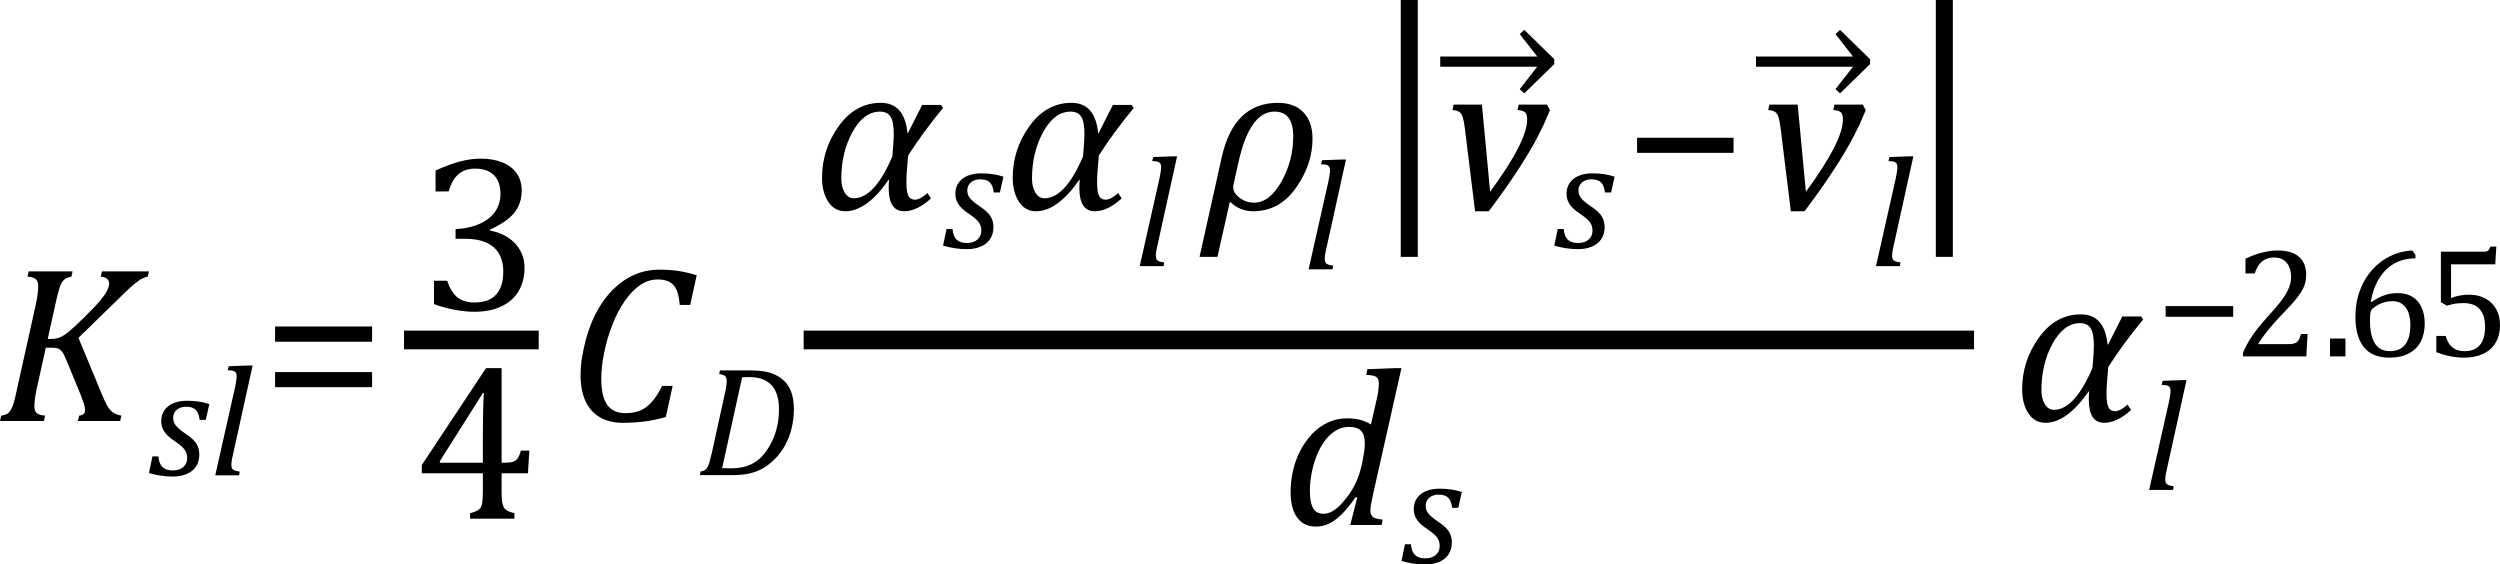 <?xml version="1.0" encoding="UTF-8" standalone="no"?>
<svg
   xmlns:dc="http://purl.org/dc/elements/1.1/"
   xmlns:cc="http://creativecommons.org/ns#"
   xmlns:rdf="http://www.w3.org/1999/02/22-rdf-syntax-ns#"
   xmlns:svg="http://www.w3.org/2000/svg"
   xmlns="http://www.w3.org/2000/svg"
   xmlns:sodipodi="http://sodipodi.sourceforge.net/DTD/sodipodi-0.dtd"
   xmlns:inkscape="http://www.inkscape.org/namespaces/inkscape"
   width="222.669"
   contentScriptType="text/ecmascript"
   preserveAspectRatio="xMidYMid meet"
   font-size="12"
   stroke-miterlimit="10"
   zoomAndPan="magnify"
   version="1.0"
   contentStyleType="text/css"
   font-style="normal"
   height="50.276"
   font-weight="normal"
   y="-13"
   id="svg137"
   sodipodi:docname="x1-800011r128.svg"
   style="font-style:normal;font-weight:normal;font-size:12px;font-family:Dialog;color-interpolation:auto;fill:#000000;fill-opacity:1;stroke:#000000;stroke-width:1;stroke-linecap:square;stroke-linejoin:miter;stroke-miterlimit:10;stroke-dasharray:none;stroke-dashoffset:0;stroke-opacity:1;color-rendering:auto;image-rendering:auto;shape-rendering:auto;text-rendering:auto"
   inkscape:version="0.92.0 r15299">
  <sodipodi:namedview
     pagecolor="#ffffff"
     bordercolor="#666666"
     borderopacity="1"
     objecttolerance="10"
     gridtolerance="10"
     guidetolerance="10"
     inkscape:pageopacity="0"
     inkscape:pageshadow="2"
     inkscape:window-width="1768"
     inkscape:window-height="1055"
     id="namedview139"
     showgrid="false"
     fit-margin-top="0"
     fit-margin-left="0"
     fit-margin-right="0"
     fit-margin-bottom="0"
     inkscape:zoom="4.5477613"
     inkscape:cx="107.5001"
     inkscape:cy="25.2755"
     inkscape:window-x="50"
     inkscape:window-y="28"
     inkscape:window-maximized="0"
     inkscape:current-layer="svg137" />
  <!--Converted from MathML using JEuclid-->
  <defs
     id="genericDefs" />
  <g
     style="color-interpolation:linearRGB;color-rendering:optimizeQuality;image-rendering:optimizeQuality;text-rendering:optimizeLegibility"
     id="g5"
     transform="translate(-0.406,37.5)">
    <path
       style="stroke:none"
       inkscape:connector-curvature="0"
       id="path3"
       d="m 4.656,-7.312 h 0.313 q 0.406,0 0.75,-0.133 0.344,-0.133 0.789,-0.492 0.445,-0.359 1.43,-1.328 0.984,-0.969 1.398,-1.469 0.414,-0.5 0.602,-0.867 0.188,-0.367 0.188,-0.68 0,-0.234 -0.195,-0.391 -0.195,-0.156 -0.555,-0.188 l 0.109,-0.469 h 4.188 l -0.109,0.469 q -0.391,0.062 -0.883,0.414 -0.492,0.351 -1.508,1.351 l -3.781,3.688 2.078,5 q 0.266,0.641 0.422,0.937 0.156,0.297 0.344,0.5 0.188,0.203 0.422,0.32 0.234,0.117 0.563,0.164 L 11.109,0 H 7.344 l 0.109,-0.484 q 0.531,-0.047 0.531,-0.469 0,-0.125 -0.024,-0.258 Q 7.938,-1.344 7.852,-1.609 7.766,-1.875 7.625,-2.25 L 6.344,-5.359 Q 6.125,-5.906 5.961,-6.133 5.797,-6.359 5.609,-6.445 5.422,-6.531 5.031,-6.531 H 4.484 l -0.812,3.687 q -0.125,0.594 -0.164,0.93 -0.039,0.336 -0.039,0.602 0,0.438 0.219,0.617 0.219,0.18 0.734,0.211 L 4.312,0 H 0.406 l 0.109,-0.484 q 0.375,-0.047 0.562,-0.18 0.188,-0.133 0.312,-0.367 0.125,-0.234 0.234,-0.57 0.109,-0.336 0.312,-1.305 l 1.672,-7.531 q 0.094,-0.438 0.148,-0.852 0.055,-0.414 0.055,-0.711 0,-0.469 -0.234,-0.648 -0.234,-0.18 -0.719,-0.211 l 0.109,-0.469 H 6.875 l -0.109,0.469 q -0.375,0.078 -0.531,0.18 -0.156,0.102 -0.289,0.297 -0.133,0.195 -0.266,0.609 -0.133,0.414 -0.336,1.351 z" />
  </g>
  <g
     style="color-interpolation:linearRGB;color-rendering:optimizeQuality;image-rendering:optimizeQuality;text-rendering:optimizeLegibility"
     id="g9"
     transform="translate(13.266,42.336)">
    <path
       style="stroke:none"
       inkscape:connector-curvature="0"
       id="path7"
       d="M 4.516,-4.938 Q 4.438,-5.562 4.164,-5.836 3.891,-6.109 3.297,-6.109 q -0.312,0 -0.57,0.117 -0.258,0.117 -0.414,0.344 -0.156,0.227 -0.156,0.539 0,0.25 0.102,0.461 0.102,0.211 0.344,0.438 0.242,0.227 0.68,0.523 0.672,0.438 0.938,0.859 0.266,0.422 0.266,0.969 0,0.641 -0.305,1.086 -0.305,0.445 -0.844,0.664 -0.539,0.219 -1.195,0.219 -0.609,0 -1.133,-0.086 Q 0.484,-0.062 0,-0.203 l 0.312,-1.484 h 0.531 q 0.047,0.641 0.359,0.945 0.312,0.305 0.906,0.305 0.609,0 0.953,-0.305 0.344,-0.305 0.344,-0.789 0,-0.297 -0.102,-0.531 Q 3.203,-2.297 2.984,-2.508 2.766,-2.719 2.359,-3 1.922,-3.281 1.656,-3.547 1.391,-3.812 1.242,-4.125 1.094,-4.438 1.094,-4.812 q 0,-0.562 0.281,-0.977 0.281,-0.414 0.797,-0.633 0.516,-0.219 1.219,-0.219 1.125,0 1.984,0.297 l -0.312,1.406 z" />
  </g>
  <g
     style="color-interpolation:linearRGB;color-rendering:optimizeQuality;image-rendering:optimizeQuality;text-rendering:optimizeLegibility"
     id="g13"
     transform="translate(18.641,42.336)">
    <path
       style="stroke:none"
       inkscape:connector-curvature="0"
       id="path11"
       d="M 3.453,-9.781 H 3.859 L 2.078,-1.703 Q 2,-1.375 1.984,-1.211 q -0.016,0.164 -0.016,0.273 0,0.219 0.062,0.328 0.063,0.109 0.211,0.172 0.148,0.062 0.477,0.109 L 2.656,0 h -2.125 l 1.766,-7.844 q 0.062,-0.312 0.086,-0.461 0.023,-0.148 0.039,-0.281 0.016,-0.133 0.016,-0.242 0,-0.203 -0.07,-0.312 Q 2.297,-9.25 2.156,-9.297 2.016,-9.344 1.641,-9.359 l 0.094,-0.359 z" />
  </g>
  <g
     style="color-interpolation:linearRGB;color-rendering:optimizeQuality;image-rendering:optimizeQuality;text-rendering:optimizeLegibility"
     id="g17"
     transform="translate(23.281,37.5)">
    <path
       style="stroke:none"
       inkscape:connector-curvature="0"
       id="path15"
       d="m 1.219,-7.062 v -1.359 h 8.641 v 1.359 z m 0,4.047 v -1.344 h 8.641 v 1.344 z" />
  </g>
  <g
     style="color-interpolation:linearRGB;stroke-width:1.667;color-rendering:optimizeQuality;image-rendering:optimizeQuality;text-rendering:optimizeLegibility"
     id="g23"
     transform="translate(-0.406,-0.5)">
    <line
       style="fill:none"
       id="line19"
       y1="30.78"
       x2="47.553"
       x1="37.225"
       y2="30.78" />
    <path
       style="stroke:none;stroke-width:1"
       inkscape:connector-curvature="0"
       id="path21"
       transform="translate(37.654,28.113)"
       d="m 1.547,-10.562 v -1.859 q 1.141,-0.531 2.125,-0.797 0.984,-0.266 1.906,-0.266 1.109,0 1.938,0.344 0.828,0.344 1.266,0.977 0.438,0.633 0.438,1.524 0,0.828 -0.328,1.461 -0.328,0.633 -0.93,1.102 -0.602,0.469 -1.57,0.922 v 0.078 Q 7,-6.969 7.547,-6.711 q 0.547,0.258 0.977,0.672 0.43,0.414 0.688,0.984 0.258,0.57 0.258,1.305 0,1.125 -0.492,2.008 Q 8.484,-0.859 7.469,-0.352 6.453,0.156 5,0.156 q -0.844,0 -1.812,-0.187 -0.969,-0.188 -1.781,-0.5 v -2.078 h 1.172 q 0.344,1.016 0.906,1.477 0.562,0.461 1.531,0.461 1.266,0 1.914,-0.695 0.648,-0.695 0.648,-2.055 0,-1.422 -0.859,-2.172 -0.859,-0.75 -2.516,-0.75 h -0.875 v -0.859 q 1.312,-0.078 2.219,-0.508 0.906,-0.43 1.344,-1.109 0.438,-0.68 0.438,-1.508 0,-1.094 -0.578,-1.68 -0.578,-0.586 -1.688,-0.586 -0.906,0 -1.484,0.5 -0.578,0.5 -0.859,1.531 z" />
  </g>
  <g
     style="color-interpolation:linearRGB;color-rendering:optimizeQuality;image-rendering:optimizeQuality;text-rendering:optimizeLegibility"
     id="g27"
     transform="translate(36.819,46.197)">
    <path
       style="stroke:none"
       inkscape:connector-curvature="0"
       id="path25"
       d="M 5.047,-0.484 Q 5.641,-0.641 5.852,-0.828 6.062,-1.016 6.125,-1.367 6.188,-1.719 6.188,-2.438 V -4.047 H 0.75 v -0.734 l 5.719,-8.625 h 1.391 v 8.422 h 0.203 q 0.578,0 0.82,-0.086 0.242,-0.086 0.398,-0.297 0.156,-0.211 0.297,-0.695 h 0.75 l -0.125,2.016 H 7.859 v 1.609 q 0,0.656 0.047,0.953 0.047,0.297 0.148,0.477 0.102,0.18 0.305,0.297 Q 8.562,-0.594 9,-0.484 V 0 H 5.047 Z m -2.688,-4.5 h 3.828 v -2.438 q 0,-0.922 0.023,-2.055 0.024,-1.133 0.07,-1.711 H 6.188 L 2.359,-5.125 Z" />
  </g>
  <g
     style="color-interpolation:linearRGB;color-rendering:optimizeQuality;image-rendering:optimizeQuality;text-rendering:optimizeLegibility"
     id="g31"
     transform="translate(50.491,37.5)">
    <path
       style="stroke:none"
       inkscape:connector-curvature="0"
       id="path29"
       d="m 11.562,-12.984 -0.578,2.641 h -0.938 q -0.078,-1.203 -0.523,-1.734 -0.445,-0.531 -1.43,-0.531 -0.828,0 -1.547,0.484 -0.719,0.484 -1.367,1.398 -0.648,0.914 -1.125,2.141 -0.477,1.226 -0.734,2.5 -0.258,1.273 -0.258,2.289 0,1.594 0.523,2.344 0.523,0.75 1.633,0.75 0.734,0 1.281,-0.219 0.547,-0.219 1.031,-0.742 0.484,-0.523 0.953,-1.461 h 0.938 l -0.609,2.766 q -0.984,0.281 -1.914,0.399 -0.93,0.117 -1.914,0.117 -1.203,0 -2.055,-0.5 -0.852,-0.5 -1.281,-1.453 -0.43,-0.953 -0.43,-2.297 0,-0.703 0.094,-1.359 0.125,-0.828 0.375,-1.797 0.328,-1.203 0.812,-2.188 0.531,-1.047 1.203,-1.844 0.641,-0.734 1.375,-1.234 0.688,-0.469 1.477,-0.719 0.789,-0.25 1.68,-0.25 0.891,0 1.648,0.109 0.758,0.109 1.68,0.391 z" />
  </g>
  <g
     style="color-interpolation:linearRGB;color-rendering:optimizeQuality;image-rendering:optimizeQuality;text-rendering:optimizeLegibility"
     id="g35"
     transform="translate(62.053,42.32)">
    <path
       style="stroke:none"
       inkscape:connector-curvature="0"
       id="path33"
       d="m 4.672,-9.328 q 1.031,0 1.672,0.156 0.641,0.156 1.195,0.562 0.555,0.406 0.836,1.086 0.281,0.68 0.281,1.617 0,0.922 -0.211,1.766 Q 8.234,-3.297 7.836,-2.594 7.438,-1.891 6.891,-1.367 6.344,-0.844 5.82,-0.562 5.297,-0.281 4.656,-0.141 4.016,0 3.156,0 H 0.281 L 0.359,-0.328 Q 0.625,-0.375 0.75,-0.469 0.875,-0.562 0.969,-0.727 1.062,-0.891 1.133,-1.125 1.203,-1.359 1.359,-2.031 l 1.156,-5.266 q 0.078,-0.312 0.117,-0.609 0.039,-0.297 0.039,-0.5 0,-0.313 -0.164,-0.438 Q 2.344,-8.969 2,-9 L 2.078,-9.328 Z M 2.266,-0.625 q 0.203,0.016 0.766,0.016 0.688,0 1.25,-0.148 0.563,-0.148 1.039,-0.484 0.477,-0.336 0.867,-0.891 0.391,-0.555 0.633,-1.125 0.242,-0.57 0.375,-1.227 0.133,-0.656 0.133,-1.375 0,-1.438 -0.664,-2.156 Q 6,-8.734 4.688,-8.734 q -0.297,0 -0.641,0.016 z" />
  </g>
  <line
     y2="30.28"
     x1="72.413"
     x2="174.988"
     y1="30.28"
     id="line37"
     style="color-interpolation:linearRGB;fill:none;stroke-width:1.667;color-rendering:optimizeQuality;image-rendering:optimizeQuality;text-rendering:optimizeLegibility" />
  <path
     d="m 83.997,9.613 q -1.828,2.219 -3.109,4.234 -0.156,1.547 -0.156,2.406 0,0.828 0.172,1.18 0.172,0.352 0.594,0.352 0.453,0 1.109,-0.594 l 0.312,0.484 q -1.25,1.141 -2.391,1.141 -1.375,0 -1.375,-2.062 0,-0.344 0.031,-0.75 h -0.031 q -1.953,2.812 -3.859,2.812 -0.969,0 -1.523,-0.844 -0.555,-0.844 -0.555,-2.141 0,-2.531 1.492,-4.602 1.492,-2.07 3.742,-2.07 2.109,0 2.375,2.687 h 0.047 l 1.266,-2.5 h 1.672 z m -4.516,4.312 q 0.125,-1.391 0.125,-1.984 0,-1.094 -0.289,-1.547 -0.289,-0.453 -0.945,-0.453 -1.438,0 -2.438,1.813 -1,1.812 -1,4.156 0,0.75 0.305,1.25 0.305,0.5 0.805,0.5 1.844,0 3.438,-3.734 z"
     id="path39"
     inkscape:connector-curvature="0"
     style="color-interpolation:linearRGB;stroke:none;stroke-width:1;color-rendering:optimizeQuality;image-rendering:optimizeQuality;text-rendering:optimizeLegibility" />
  <g
     style="color-interpolation:linearRGB;color-rendering:optimizeQuality;image-rendering:optimizeQuality;text-rendering:optimizeLegibility"
     id="g45"
     transform="translate(83.997,22.081)">
    <path
       style="stroke:none"
       inkscape:connector-curvature="0"
       id="path43"
       d="M 4.516,-4.938 Q 4.438,-5.562 4.164,-5.836 3.891,-6.109 3.297,-6.109 q -0.312,0 -0.57,0.117 -0.258,0.117 -0.414,0.344 -0.156,0.227 -0.156,0.539 0,0.25 0.102,0.461 0.102,0.211 0.344,0.438 0.242,0.227 0.68,0.523 0.672,0.438 0.938,0.859 0.266,0.422 0.266,0.969 0,0.641 -0.305,1.086 -0.305,0.445 -0.844,0.664 -0.539,0.219 -1.195,0.219 -0.609,0 -1.133,-0.086 Q 0.484,-0.062 0,-0.203 l 0.312,-1.484 h 0.531 q 0.047,0.641 0.359,0.945 0.312,0.305 0.906,0.305 0.609,0 0.953,-0.305 0.344,-0.305 0.344,-0.789 0,-0.297 -0.102,-0.531 Q 3.203,-2.297 2.984,-2.508 2.766,-2.719 2.359,-3 1.922,-3.281 1.656,-3.547 1.391,-3.812 1.242,-4.125 1.094,-4.438 1.094,-4.812 q 0,-0.562 0.281,-0.977 0.281,-0.414 0.797,-0.633 0.516,-0.219 1.219,-0.219 1.125,0 1.984,0.297 l -0.312,1.406 z" />
  </g>
  <g
     style="color-interpolation:linearRGB;color-rendering:optimizeQuality;image-rendering:optimizeQuality;text-rendering:optimizeLegibility"
     id="g49"
     transform="translate(89.372,18.66)">
    <path
       style="stroke:none"
       inkscape:connector-curvature="0"
       id="path47"
       d="M 11.609,-9.047 Q 9.781,-6.828 8.5,-4.812 q -0.156,1.547 -0.156,2.406 0,0.828 0.172,1.18 0.172,0.352 0.594,0.352 0.453,0 1.109,-0.594 l 0.312,0.484 q -1.25,1.141 -2.391,1.141 -1.375,0 -1.375,-2.062 0,-0.344 0.031,-0.75 H 6.766 q -1.953,2.812 -3.859,2.812 -0.969,0 -1.523,-0.844 -0.555,-0.844 -0.555,-2.141 0,-2.531 1.492,-4.602 Q 3.812,-9.5 6.062,-9.5 q 2.109,0 2.375,2.688 h 0.047 l 1.266,-2.5 h 1.672 z m -4.516,4.312 q 0.125,-1.391 0.125,-1.984 0,-1.094 -0.289,-1.547 -0.289,-0.453 -0.945,-0.453 -1.438,0 -2.438,1.813 -1,1.812 -1,4.156 0,0.75 0.305,1.25 Q 3.156,-1 3.656,-1 5.5,-1 7.094,-4.734 Z" />
  </g>
  <g
     style="color-interpolation:linearRGB;color-rendering:optimizeQuality;image-rendering:optimizeQuality;text-rendering:optimizeLegibility"
     id="g53"
     transform="translate(100.981,23.706)">
    <path
       style="stroke:none"
       inkscape:connector-curvature="0"
       id="path51"
       d="M 3.453,-9.781 H 3.859 L 2.078,-1.703 Q 2,-1.375 1.984,-1.211 q -0.016,0.164 -0.016,0.273 0,0.219 0.062,0.328 0.063,0.109 0.211,0.172 0.148,0.062 0.477,0.109 L 2.656,0 h -2.125 l 1.766,-7.844 q 0.062,-0.312 0.086,-0.461 0.023,-0.148 0.039,-0.281 0.016,-0.133 0.016,-0.242 0,-0.203 -0.07,-0.312 Q 2.297,-9.25 2.156,-9.297 2.016,-9.344 1.641,-9.359 l 0.094,-0.359 z" />
  </g>
  <g
     style="color-interpolation:linearRGB;color-rendering:optimizeQuality;image-rendering:optimizeQuality;text-rendering:optimizeLegibility"
     id="g57"
     transform="translate(107.2,18.66)">
    <path
       style="stroke:none"
       inkscape:connector-curvature="0"
       id="path55"
       d="M 2.344,-0.703 1.234,4.219 H -0.359 L 1.609,-4.625 Q 2.688,-9.5 6.625,-9.5 q 1.438,0 2.258,0.836 0.82,0.836 0.82,2.367 0,2.266 -1.469,4.359 -1.469,2.094 -3.828,2.094 -1.187,0 -2.062,-0.859 z M 3.078,-4.078 2.672,-2.25 q -0.031,0.141 -0.031,0.281 0,0.5 0.57,0.93 0.57,0.43 1.274,0.43 1.391,0 2.445,-1.867 1.055,-1.867 1.055,-4.055 0,-2.188 -1.672,-2.188 -2.234,0 -3.234,4.641 z" />
  </g>
  <g
     style="color-interpolation:linearRGB;color-rendering:optimizeQuality;image-rendering:optimizeQuality;text-rendering:optimizeLegibility"
     id="g61"
     transform="translate(116.024,23.989)">
    <path
       style="stroke:none"
       inkscape:connector-curvature="0"
       id="path59"
       d="M 3.453,-9.781 H 3.859 L 2.078,-1.703 Q 2,-1.375 1.984,-1.211 q -0.016,0.164 -0.016,0.273 0,0.219 0.062,0.328 0.063,0.109 0.211,0.172 0.148,0.062 0.477,0.109 L 2.656,0 h -2.125 l 1.766,-7.844 q 0.062,-0.312 0.086,-0.461 0.023,-0.148 0.039,-0.281 0.016,-0.133 0.016,-0.242 0,-0.203 -0.07,-0.312 Q 2.297,-9.25 2.156,-9.297 2.016,-9.344 1.641,-9.359 l 0.094,-0.359 z" />
  </g>
  <g
     style="color-interpolation:linearRGB;color-rendering:optimizeQuality;image-rendering:optimizeQuality;text-rendering:optimizeLegibility"
     id="g65"
     transform="matrix(1,0,0,1.259,122.356,17.587)">
    <path
       style="stroke:none"
       inkscape:connector-curvature="0"
       id="path63"
       d="M 3.922,4.203 H 2.406 v -18.172 h 1.516 z" />
  </g>
  <g
     style="color-interpolation:linearRGB;color-rendering:optimizeQuality;image-rendering:optimizeQuality;text-rendering:optimizeLegibility"
     id="g69"
     transform="translate(128.661,18.66)">
    <path
       style="stroke:none"
       inkscape:connector-curvature="0"
       id="path67"
       d="m 9.125,-9.344 0.266,0.5 Q 9.031,-7.984 8.836,-7.562 8.641,-7.141 8.312,-6.508 7.984,-5.875 7.578,-5.188 7.172,-4.5 6.656,-3.703 6.141,-2.906 5.484,-1.961 4.828,-1.016 3.938,0.156 H 2.719 L 1.812,-7.219 Q 1.719,-7.938 1.617,-8.242 1.516,-8.547 1.32,-8.688 1.125,-8.828 0.703,-8.859 l 0.109,-0.484 h 2.516 l 0.734,7.766 Q 5.75,-3.891 6.555,-5.469 7.359,-7.047 7.359,-8.031 7.359,-8.5 7.164,-8.664 6.969,-8.828 6.5,-8.859 l 0.109,-0.484 z" />
  </g>
  <g
     style="color-interpolation:linearRGB;color-rendering:optimizeQuality;image-rendering:optimizeQuality;text-rendering:optimizeLegibility"
     id="g73"
     transform="translate(127.497,9.488)">
    <path
       style="stroke:none"
       inkscape:connector-curvature="0"
       id="path71"
       d="m 0.781,-4.453 h 8.641 l -1.562,-2 0.406,-0.375 2.672,2.609 v 0.438 l -2.672,2.609 -0.406,-0.375 1.562,-2 H 0.781 Z" />
  </g>
  <g
     style="color-interpolation:linearRGB;color-rendering:optimizeQuality;image-rendering:optimizeQuality;text-rendering:optimizeLegibility"
     id="g77"
     transform="translate(138.434,22.081)">
    <path
       style="stroke:none"
       inkscape:connector-curvature="0"
       id="path75"
       d="M 4.516,-4.938 Q 4.438,-5.562 4.164,-5.836 3.891,-6.109 3.297,-6.109 q -0.312,0 -0.57,0.117 -0.258,0.117 -0.414,0.344 -0.156,0.227 -0.156,0.539 0,0.25 0.102,0.461 0.102,0.211 0.344,0.438 0.242,0.227 0.68,0.523 0.672,0.438 0.938,0.859 0.266,0.422 0.266,0.969 0,0.641 -0.305,1.086 -0.305,0.445 -0.844,0.664 -0.539,0.219 -1.195,0.219 -0.609,0 -1.133,-0.086 Q 0.484,-0.062 0,-0.203 l 0.312,-1.484 h 0.531 q 0.047,0.641 0.359,0.945 0.312,0.305 0.906,0.305 0.609,0 0.953,-0.305 0.344,-0.305 0.344,-0.789 0,-0.297 -0.102,-0.531 Q 3.203,-2.297 2.984,-2.508 2.766,-2.719 2.359,-3 1.922,-3.281 1.656,-3.547 1.391,-3.812 1.242,-4.125 1.094,-4.438 1.094,-4.812 q 0,-0.562 0.281,-0.977 0.281,-0.414 0.797,-0.633 0.516,-0.219 1.219,-0.219 1.125,0 1.984,0.297 l -0.312,1.406 z" />
  </g>
  <g
     style="color-interpolation:linearRGB;color-rendering:optimizeQuality;image-rendering:optimizeQuality;text-rendering:optimizeLegibility"
     id="g81"
     transform="translate(144.575,18.66)">
    <path
       style="stroke:none"
       inkscape:connector-curvature="0"
       id="path79"
       d="m 1.234,-5.047 v -1.344 h 8.594 v 1.344 z" />
  </g>
  <g
     style="color-interpolation:linearRGB;color-rendering:optimizeQuality;image-rendering:optimizeQuality;text-rendering:optimizeLegibility"
     id="g85"
     transform="translate(156.786,18.66)">
    <path
       style="stroke:none"
       inkscape:connector-curvature="0"
       id="path83"
       d="m 9.125,-9.344 0.266,0.5 Q 9.031,-7.984 8.836,-7.562 8.641,-7.141 8.312,-6.508 7.984,-5.875 7.578,-5.188 7.172,-4.5 6.656,-3.703 6.141,-2.906 5.484,-1.961 4.828,-1.016 3.938,0.156 H 2.719 L 1.812,-7.219 Q 1.719,-7.938 1.617,-8.242 1.516,-8.547 1.32,-8.688 1.125,-8.828 0.703,-8.859 l 0.109,-0.484 h 2.516 l 0.734,7.766 Q 5.75,-3.891 6.555,-5.469 7.359,-7.047 7.359,-8.031 7.359,-8.5 7.164,-8.664 6.969,-8.828 6.5,-8.859 l 0.109,-0.484 z" />
  </g>
  <g
     style="color-interpolation:linearRGB;color-rendering:optimizeQuality;image-rendering:optimizeQuality;text-rendering:optimizeLegibility"
     id="g89"
     transform="translate(155.622,9.488)">
    <path
       style="stroke:none"
       inkscape:connector-curvature="0"
       id="path87"
       d="m 0.781,-4.453 h 8.641 l -1.562,-2 0.406,-0.375 2.672,2.609 v 0.438 l -2.672,2.609 -0.406,-0.375 1.562,-2 H 0.781 Z" />
  </g>
  <g
     style="color-interpolation:linearRGB;color-rendering:optimizeQuality;image-rendering:optimizeQuality;text-rendering:optimizeLegibility"
     id="g93"
     transform="translate(166.559,23.706)">
    <path
       style="stroke:none"
       inkscape:connector-curvature="0"
       id="path91"
       d="M 3.453,-9.781 H 3.859 L 2.078,-1.703 Q 2,-1.375 1.984,-1.211 q -0.016,0.164 -0.016,0.273 0,0.219 0.062,0.328 0.063,0.109 0.211,0.172 0.148,0.062 0.477,0.109 L 2.656,0 h -2.125 l 1.766,-7.844 q 0.062,-0.312 0.086,-0.461 0.023,-0.148 0.039,-0.281 0.016,-0.133 0.016,-0.242 0,-0.203 -0.07,-0.312 Q 2.297,-9.25 2.156,-9.297 2.016,-9.344 1.641,-9.359 l 0.094,-0.359 z" />
  </g>
  <g
     style="color-interpolation:linearRGB;color-rendering:optimizeQuality;image-rendering:optimizeQuality;text-rendering:optimizeLegibility"
     id="g97"
     transform="matrix(1,0,0,1.259,170.013,17.587)">
    <path
       style="stroke:none"
       inkscape:connector-curvature="0"
       id="path95"
       d="M 3.922,4.203 H 2.406 v -18.172 h 1.516 z" />
  </g>
  <g
     style="color-interpolation:linearRGB;color-rendering:optimizeQuality;image-rendering:optimizeQuality;text-rendering:optimizeLegibility"
     id="g101"
     transform="translate(114.122,46.76)">
    <path
       style="stroke:none"
       inkscape:connector-curvature="0"
       id="path99"
       d="m 8.5,-11.219 q 0.078,-0.312 0.133,-0.703 0.055,-0.391 0.055,-0.688 0,-0.297 -0.102,-0.445 -0.102,-0.148 -0.305,-0.219 -0.203,-0.07 -0.719,-0.102 l 0.109,-0.5 2.453,-0.094 h 0.578 l -2.531,11.25 q -0.141,0.625 -0.188,0.922 -0.047,0.297 -0.047,0.5 0,0.406 0.227,0.586 0.227,0.18 0.867,0.227 L 8.938,0 H 6.141 L 6.766,-2.453 6.625,-2.484 Q 5.688,-1.125 4.852,-0.492 4.016,0.141 3.078,0.141 2,0.141 1.414,-0.664 q -0.586,-0.805 -0.586,-2.273 0,-0.938 0.211,-1.883 Q 1.25,-5.766 1.688,-6.609 2.125,-7.453 2.727,-8.094 3.328,-8.734 4.125,-9.117 4.922,-9.5 5.859,-9.5 q 0.594,0 1.101,0.117 0.508,0.117 1.024,0.43 z m -1.219,5.266 q 0.156,-0.703 0.156,-1.328 0,-0.75 -0.328,-1.102 -0.328,-0.352 -1.078,-0.352 -0.406,0 -0.773,0.133 -0.367,0.133 -0.75,0.438 -0.383,0.305 -0.734,0.805 -0.351,0.5 -0.633,1.211 -0.281,0.711 -0.438,1.531 -0.156,0.82 -0.156,1.586 0,1.016 0.281,1.523 Q 3.109,-1 3.766,-1 4.062,-1 4.391,-1.141 4.719,-1.281 5.117,-1.648 5.516,-2.016 6.031,-2.719 6.484,-3.375 6.75,-4.016 7.016,-4.656 7.203,-5.531 Z" />
  </g>
  <g
     style="color-interpolation:linearRGB;color-rendering:optimizeQuality;image-rendering:optimizeQuality;text-rendering:optimizeLegibility"
     id="g105"
     transform="translate(124.825,50.166)">
    <path
       style="stroke:none"
       inkscape:connector-curvature="0"
       id="path103"
       d="M 4.516,-4.938 Q 4.438,-5.562 4.164,-5.836 3.891,-6.109 3.297,-6.109 q -0.312,0 -0.57,0.117 -0.258,0.117 -0.414,0.344 -0.156,0.227 -0.156,0.539 0,0.25 0.102,0.461 0.102,0.211 0.344,0.438 0.242,0.227 0.68,0.523 0.672,0.438 0.938,0.859 0.266,0.422 0.266,0.969 0,0.641 -0.305,1.086 -0.305,0.445 -0.844,0.664 -0.539,0.219 -1.195,0.219 -0.609,0 -1.133,-0.086 Q 0.484,-0.062 0,-0.203 l 0.312,-1.484 h 0.531 q 0.047,0.641 0.359,0.945 0.312,0.305 0.906,0.305 0.609,0 0.953,-0.305 0.344,-0.305 0.344,-0.789 0,-0.297 -0.102,-0.531 Q 3.203,-2.297 2.984,-2.508 2.766,-2.719 2.359,-3 1.922,-3.281 1.656,-3.547 1.391,-3.812 1.242,-4.125 1.094,-4.438 1.094,-4.812 q 0,-0.562 0.281,-0.977 0.281,-0.414 0.797,-0.633 0.516,-0.219 1.219,-0.219 1.125,0 1.984,0.297 l -0.312,1.406 z" />
  </g>
  <g
     style="color-interpolation:linearRGB;color-rendering:optimizeQuality;image-rendering:optimizeQuality;text-rendering:optimizeLegibility"
     id="g109"
     transform="translate(179.279,37.5)">
    <path
       style="stroke:none"
       inkscape:connector-curvature="0"
       id="path107"
       d="M 11.609,-9.047 Q 9.781,-6.828 8.5,-4.812 q -0.156,1.547 -0.156,2.406 0,0.828 0.172,1.18 0.172,0.352 0.594,0.352 0.453,0 1.109,-0.594 l 0.312,0.484 q -1.25,1.141 -2.391,1.141 -1.375,0 -1.375,-2.062 0,-0.344 0.031,-0.75 H 6.766 q -1.953,2.812 -3.859,2.812 -0.969,0 -1.523,-0.844 -0.555,-0.844 -0.555,-2.141 0,-2.531 1.492,-4.602 Q 3.812,-9.5 6.062,-9.5 q 2.109,0 2.375,2.688 h 0.047 l 1.266,-2.5 h 1.672 z m -4.516,4.312 q 0.125,-1.391 0.125,-1.984 0,-1.094 -0.289,-1.547 -0.289,-0.453 -0.945,-0.453 -1.438,0 -2.438,1.813 -1,1.812 -1,4.156 0,0.75 0.305,1.25 Q 3.156,-1 3.656,-1 5.5,-1 7.094,-4.734 Z" />
  </g>
  <g
     style="color-interpolation:linearRGB;color-rendering:optimizeQuality;image-rendering:optimizeQuality;text-rendering:optimizeLegibility"
     id="g113"
     transform="translate(190.888,43.637)">
    <path
       style="stroke:none"
       inkscape:connector-curvature="0"
       id="path111"
       d="M 3.453,-9.781 H 3.859 L 2.078,-1.703 Q 2,-1.375 1.984,-1.211 q -0.016,0.164 -0.016,0.273 0,0.219 0.062,0.328 0.063,0.109 0.211,0.172 0.148,0.062 0.477,0.109 L 2.656,0 h -2.125 l 1.766,-7.844 q 0.062,-0.312 0.086,-0.461 0.023,-0.148 0.039,-0.281 0.016,-0.133 0.016,-0.242 0,-0.203 -0.07,-0.312 Q 2.297,-9.25 2.156,-9.297 2.016,-9.344 1.641,-9.359 l 0.094,-0.359 z" />
  </g>
  <g
     style="color-interpolation:linearRGB;color-rendering:optimizeQuality;image-rendering:optimizeQuality;text-rendering:optimizeLegibility"
     id="g117"
     transform="translate(192.013,31.746)">
    <path
       style="stroke:none"
       inkscape:connector-curvature="0"
       id="path115"
       d="m 0.875,-3.531 v -0.953 h 6.016 v 0.953 z" />
  </g>
  <g
     style="color-interpolation:linearRGB;color-rendering:optimizeQuality;image-rendering:optimizeQuality;text-rendering:optimizeLegibility"
     id="g121"
     transform="translate(198.904,31.746)">
    <path
       style="stroke:none"
       inkscape:connector-curvature="0"
       id="path119"
       d="m 4.797,-1.094 q 0.344,0 0.547,-0.039 0.203,-0.039 0.328,-0.141 0.125,-0.102 0.195,-0.25 Q 5.938,-1.672 6.047,-2 H 6.625 L 6.516,0 H 0.875 v -0.328 q 0.297,-0.719 0.797,-1.469 0.5,-0.75 1.422,-1.766 0.797,-0.875 1.141,-1.328 0.375,-0.5 0.562,-0.859 0.188,-0.359 0.273,-0.672 0.086,-0.312 0.086,-0.641 0,-0.516 -0.164,-0.906 -0.164,-0.391 -0.5,-0.617 -0.336,-0.227 -0.852,-0.227 -1.281,0 -1.719,1.422 H 1.094 v -1.312 q 0.828,-0.391 1.547,-0.562 0.719,-0.172 1.297,-0.172 1.266,0 1.914,0.555 Q 6.5,-8.328 6.5,-7.266 6.5,-6.906 6.43,-6.602 6.359,-6.297 6.203,-6 6.047,-5.703 5.789,-5.359 5.531,-5.016 5.219,-4.664 4.906,-4.312 4.125,-3.5 2.828,-2.125 2.219,-1.094 Z" />
  </g>
  <g
     style="color-interpolation:linearRGB;color-rendering:optimizeQuality;image-rendering:optimizeQuality;text-rendering:optimizeLegibility"
     id="g125"
     transform="translate(206.779,31.746)">
    <path
       style="stroke:none"
       inkscape:connector-curvature="0"
       id="path123"
       d="M 2.125,-1.594 V 0 H 0.75 v -1.594 z" />
  </g>
  <g
     style="color-interpolation:linearRGB;color-rendering:optimizeQuality;image-rendering:optimizeQuality;text-rendering:optimizeLegibility"
     id="g129"
     transform="translate(208.904,31.746)">
    <path
       style="stroke:none"
       inkscape:connector-curvature="0"
       id="path127"
       d="m 6.234,-9.062 v 0.328 q -1.062,0 -1.875,0.453 -0.812,0.453 -1.352,1.328 -0.539,0.875 -0.758,2.078 l 0.078,0.031 q 0.578,-0.406 1.133,-0.602 0.555,-0.195 1.195,-0.195 0.781,0 1.32,0.336 0.539,0.336 0.812,0.953 0.273,0.617 0.273,1.43 0,0.891 -0.336,1.57 -0.336,0.68 -1.055,1.07 -0.719,0.391 -1.766,0.391 -1.5,0 -2.258,-0.93 -0.758,-0.93 -0.758,-2.742 0,-1.219 0.383,-2.273 0.383,-1.055 1.086,-1.852 0.703,-0.797 1.633,-1.25 0.93,-0.453 1.961,-0.5 z m -2.047,4.141 q -0.328,0 -0.641,0.078 -0.312,0.078 -0.586,0.219 -0.273,0.141 -0.539,0.359 -0.078,0.078 -0.125,0.156 -0.062,0.125 -0.086,0.32 -0.023,0.195 -0.023,0.648 0,1.297 0.438,1.984 0.438,0.687 1.328,0.687 0.516,0 0.867,-0.18 0.352,-0.18 0.562,-0.492 0.211,-0.312 0.305,-0.734 0.094,-0.422 0.094,-0.906 0,-1.016 -0.414,-1.578 -0.414,-0.562 -1.18,-0.562 z" />
  </g>
  <g
     style="color-interpolation:linearRGB;color-rendering:optimizeQuality;image-rendering:optimizeQuality;text-rendering:optimizeLegibility"
     id="g133"
     transform="translate(215.966,31.746)">
    <path
       style="stroke:none"
       inkscape:connector-curvature="0"
       id="path131"
       d="m 1.031,-0.375 v -1.453 h 0.828 q 0.203,0.703 0.617,1.031 0.414,0.328 1.07,0.328 0.906,0 1.367,-0.547 Q 5.375,-1.562 5.375,-2.656 5.375,-3.375 5.133,-3.852 4.891,-4.328 4.469,-4.539 4.047,-4.75 3.5,-4.75 q -0.469,0 -0.805,0.055 -0.336,0.055 -0.711,0.18 L 1.438,-4.828 v -4.5 h 3.766 q 0.234,0 0.336,-0.039 0.102,-0.039 0.164,-0.117 0.062,-0.078 0.141,-0.297 H 6.375 L 6.281,-8.203 H 2.344 v 3 Q 2.703,-5.344 3.117,-5.422 3.531,-5.5 3.953,-5.5 q 0.812,0 1.438,0.336 0.625,0.336 0.969,0.945 0.344,0.609 0.344,1.422 0,0.906 -0.383,1.562 -0.383,0.656 -1.109,1 Q 4.484,0.109 3.5,0.109 q -1.188,0 -2.469,-0.484 z" />
  </g>
</svg>
